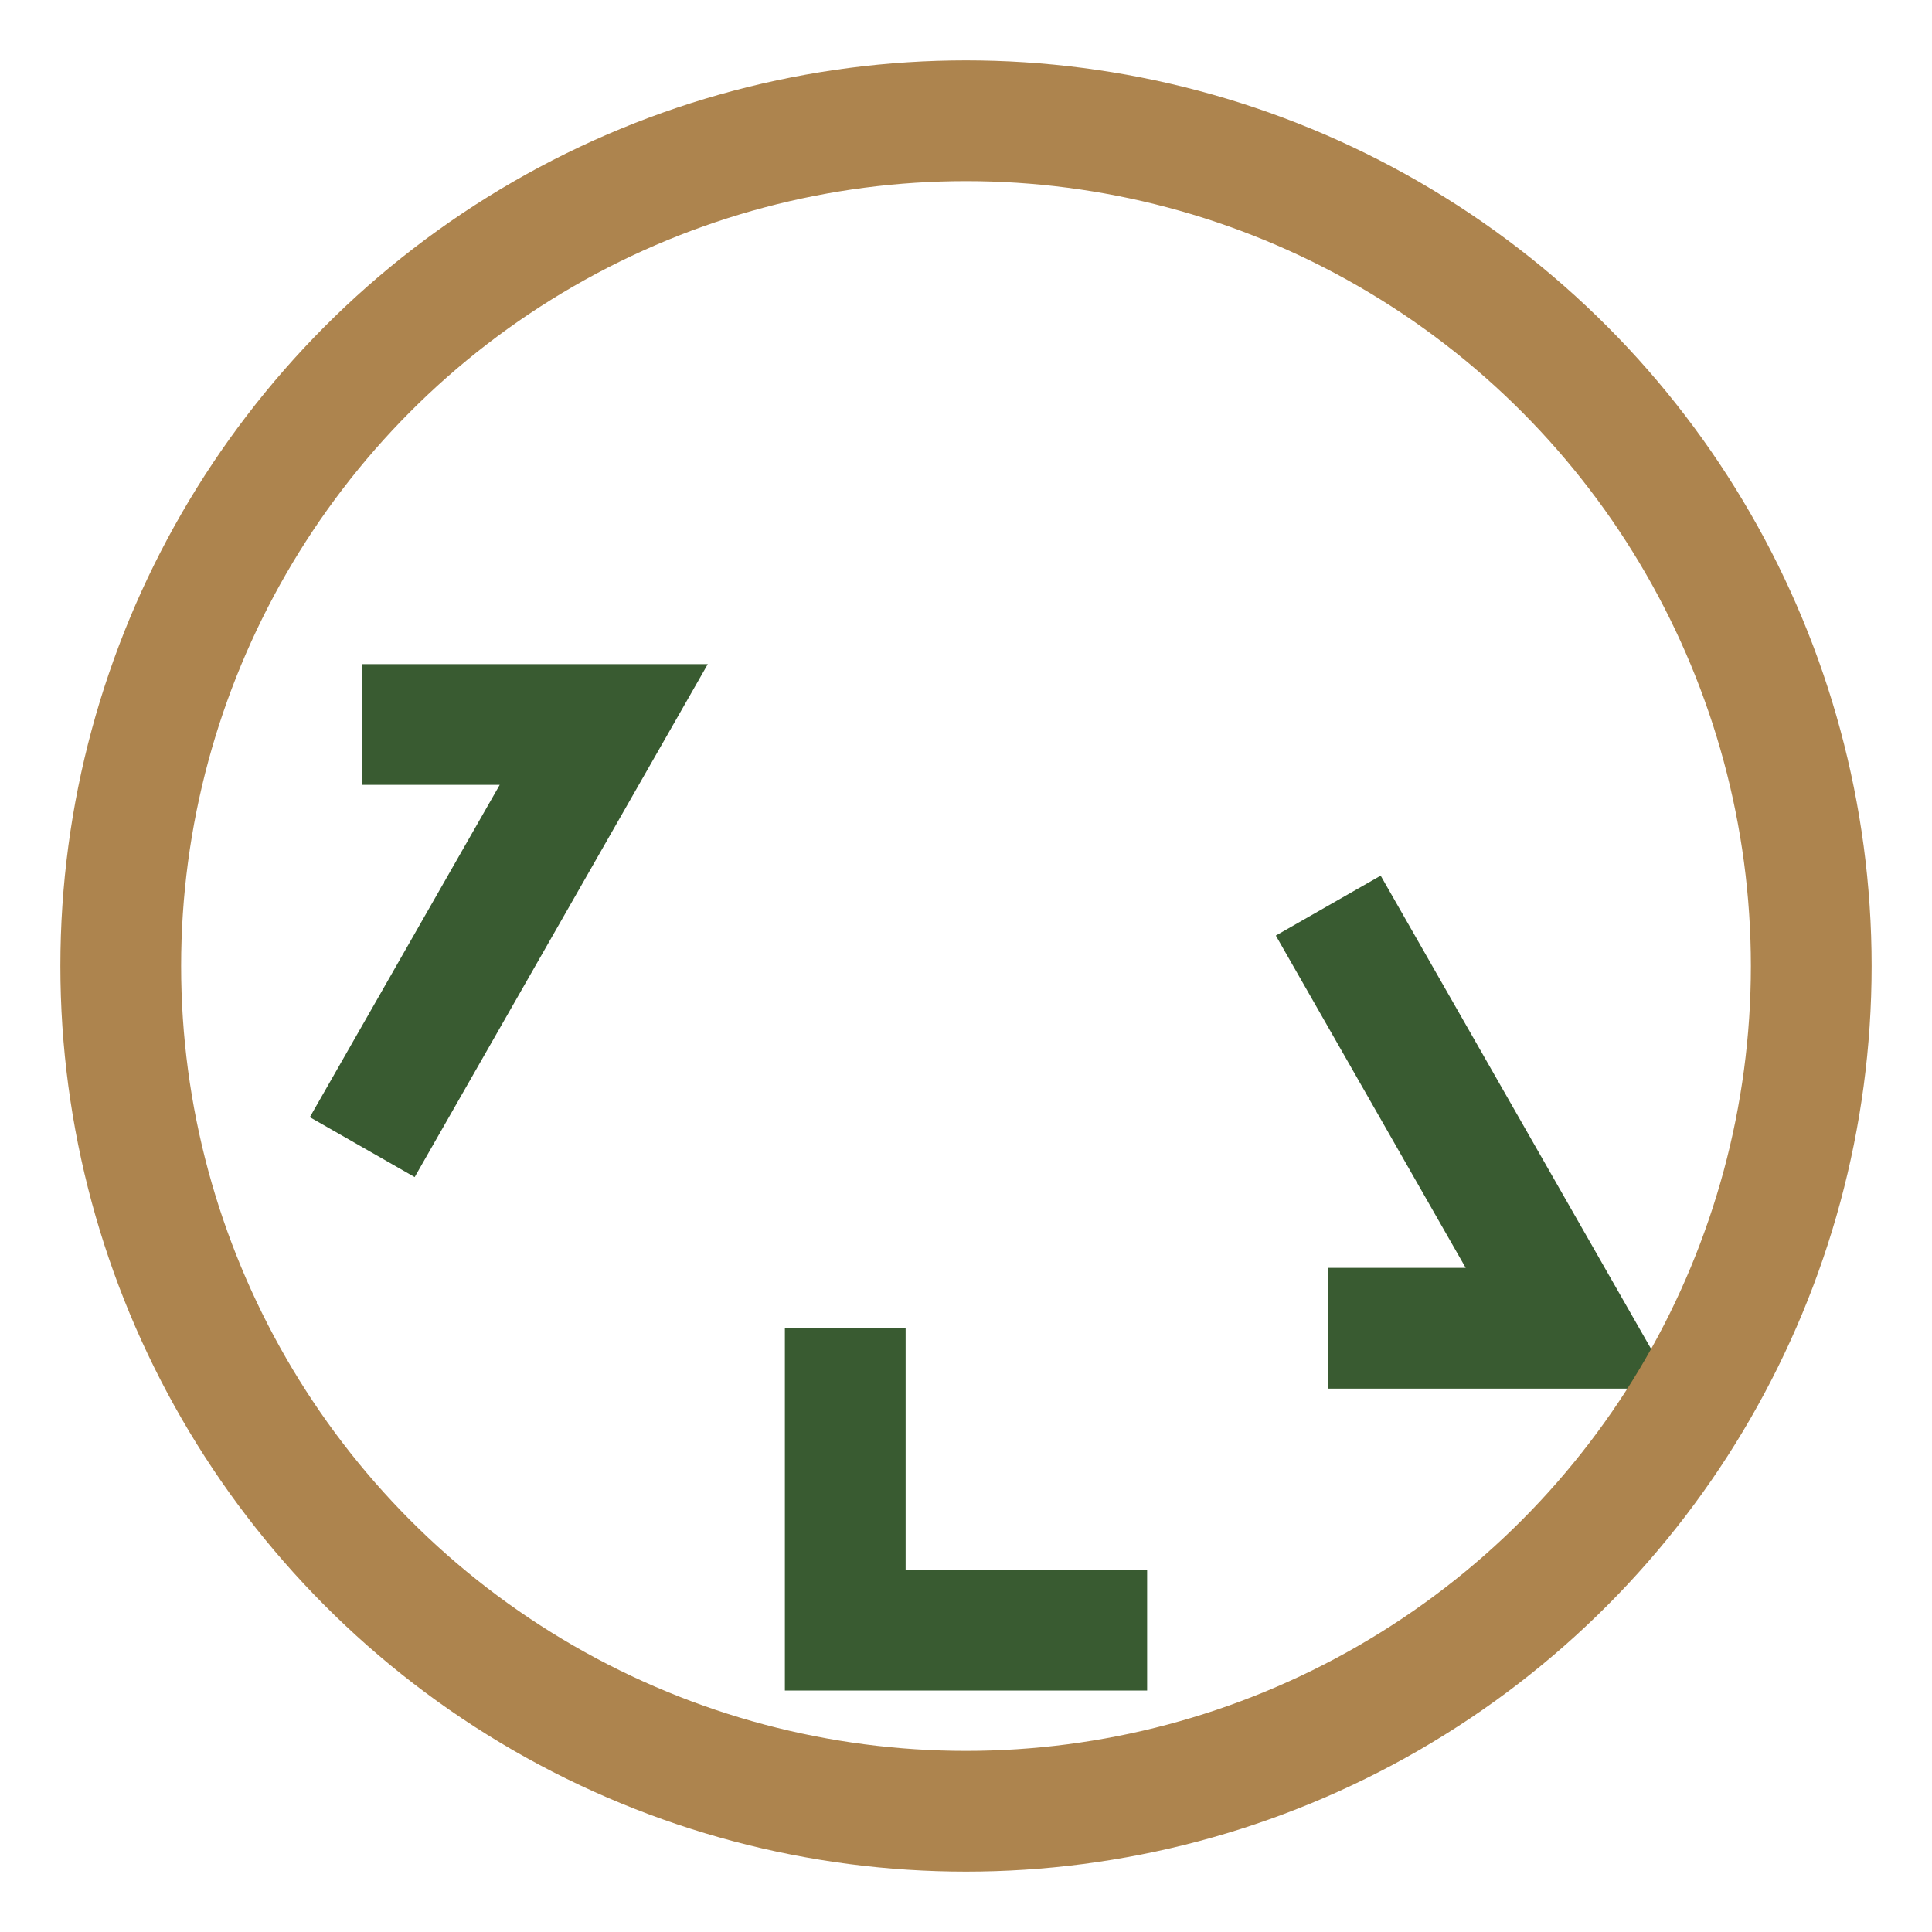 <?xml version="1.0" encoding="UTF-8"?>
<svg xmlns="http://www.w3.org/2000/svg" width="32" height="32" viewBox="0 0 32 32"><path d="M6 19l4-7h-4m16 3l4 7h-4m-8 0v5h5" stroke="#395B31" stroke-width="2" fill="none"/><circle cx="16" cy="16" r="14" fill="none" stroke="#AD844E" stroke-width="2"/></svg>